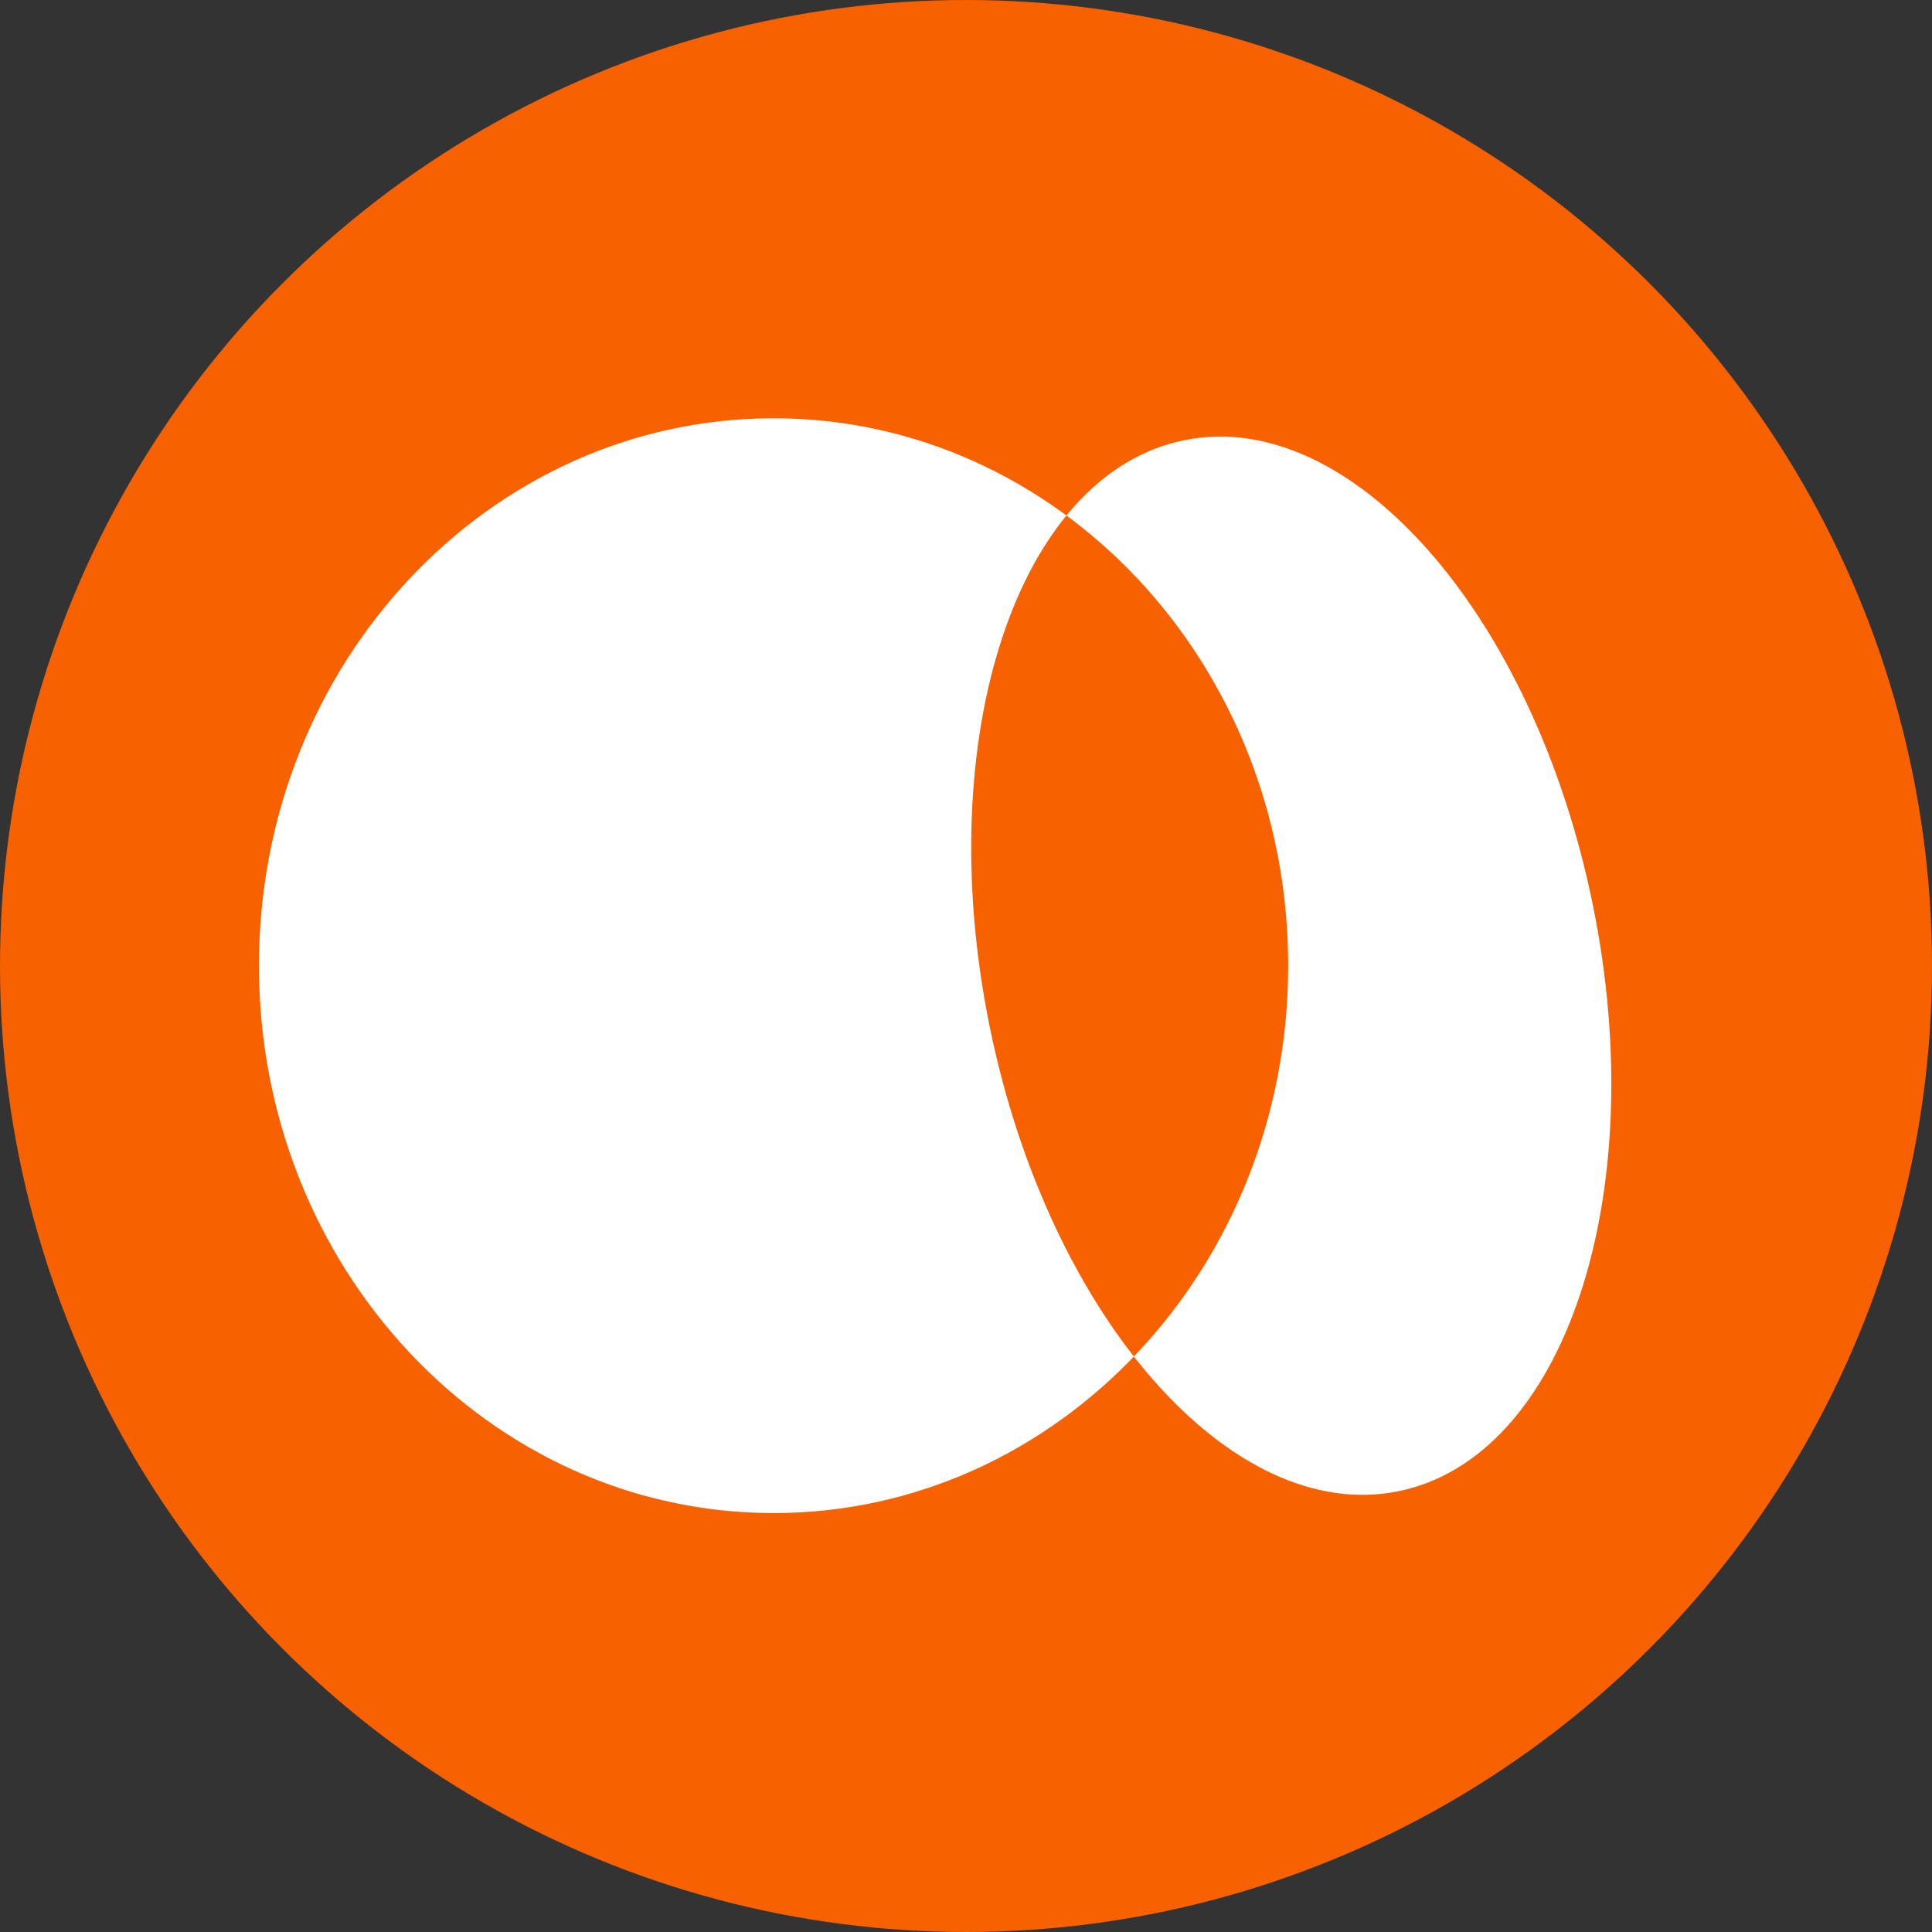 <?xml version="1.0" encoding="utf-8"?>
<!-- Generator: Adobe Illustrator 25.3.1, SVG Export Plug-In . SVG Version: 6.00 Build 0)  -->
<svg version="1.2" baseProfile="tiny-ps" width="30" height="30" viewBox="0 0 30 30" fill="none"  xmlns="http://www.w3.org/2000/svg" xmlns:xlink="http://www.w3.org/1999/xlink"><rect x="0" y="0" width="30" height="30" fill="#333333" stroke="none"/>  x="0px"

overflow="visible" xml:space="<title>Апельсин</title>


<circle cx="15" cy="15" r="15" fill="#F76100"/>
<path d="M20.003 14.995C20.003 19.69 16.425 23.495 12.012 23.495C7.598 23.495 4.021 19.69 4.021 14.995C4.021 10.3 7.598 6.495 12.012 6.495C16.425 6.495 20.003 10.3 20.003 14.995ZM18.275 6.861C15.713 7.493 14.43 11.649 15.41 16.141C16.391 20.634 19.262 23.763 21.826 23.131C24.389 22.499 25.672 18.343 24.691 13.85C23.71 9.356 20.839 6.227 18.275 6.861Z" fill="white"/>
</svg>
